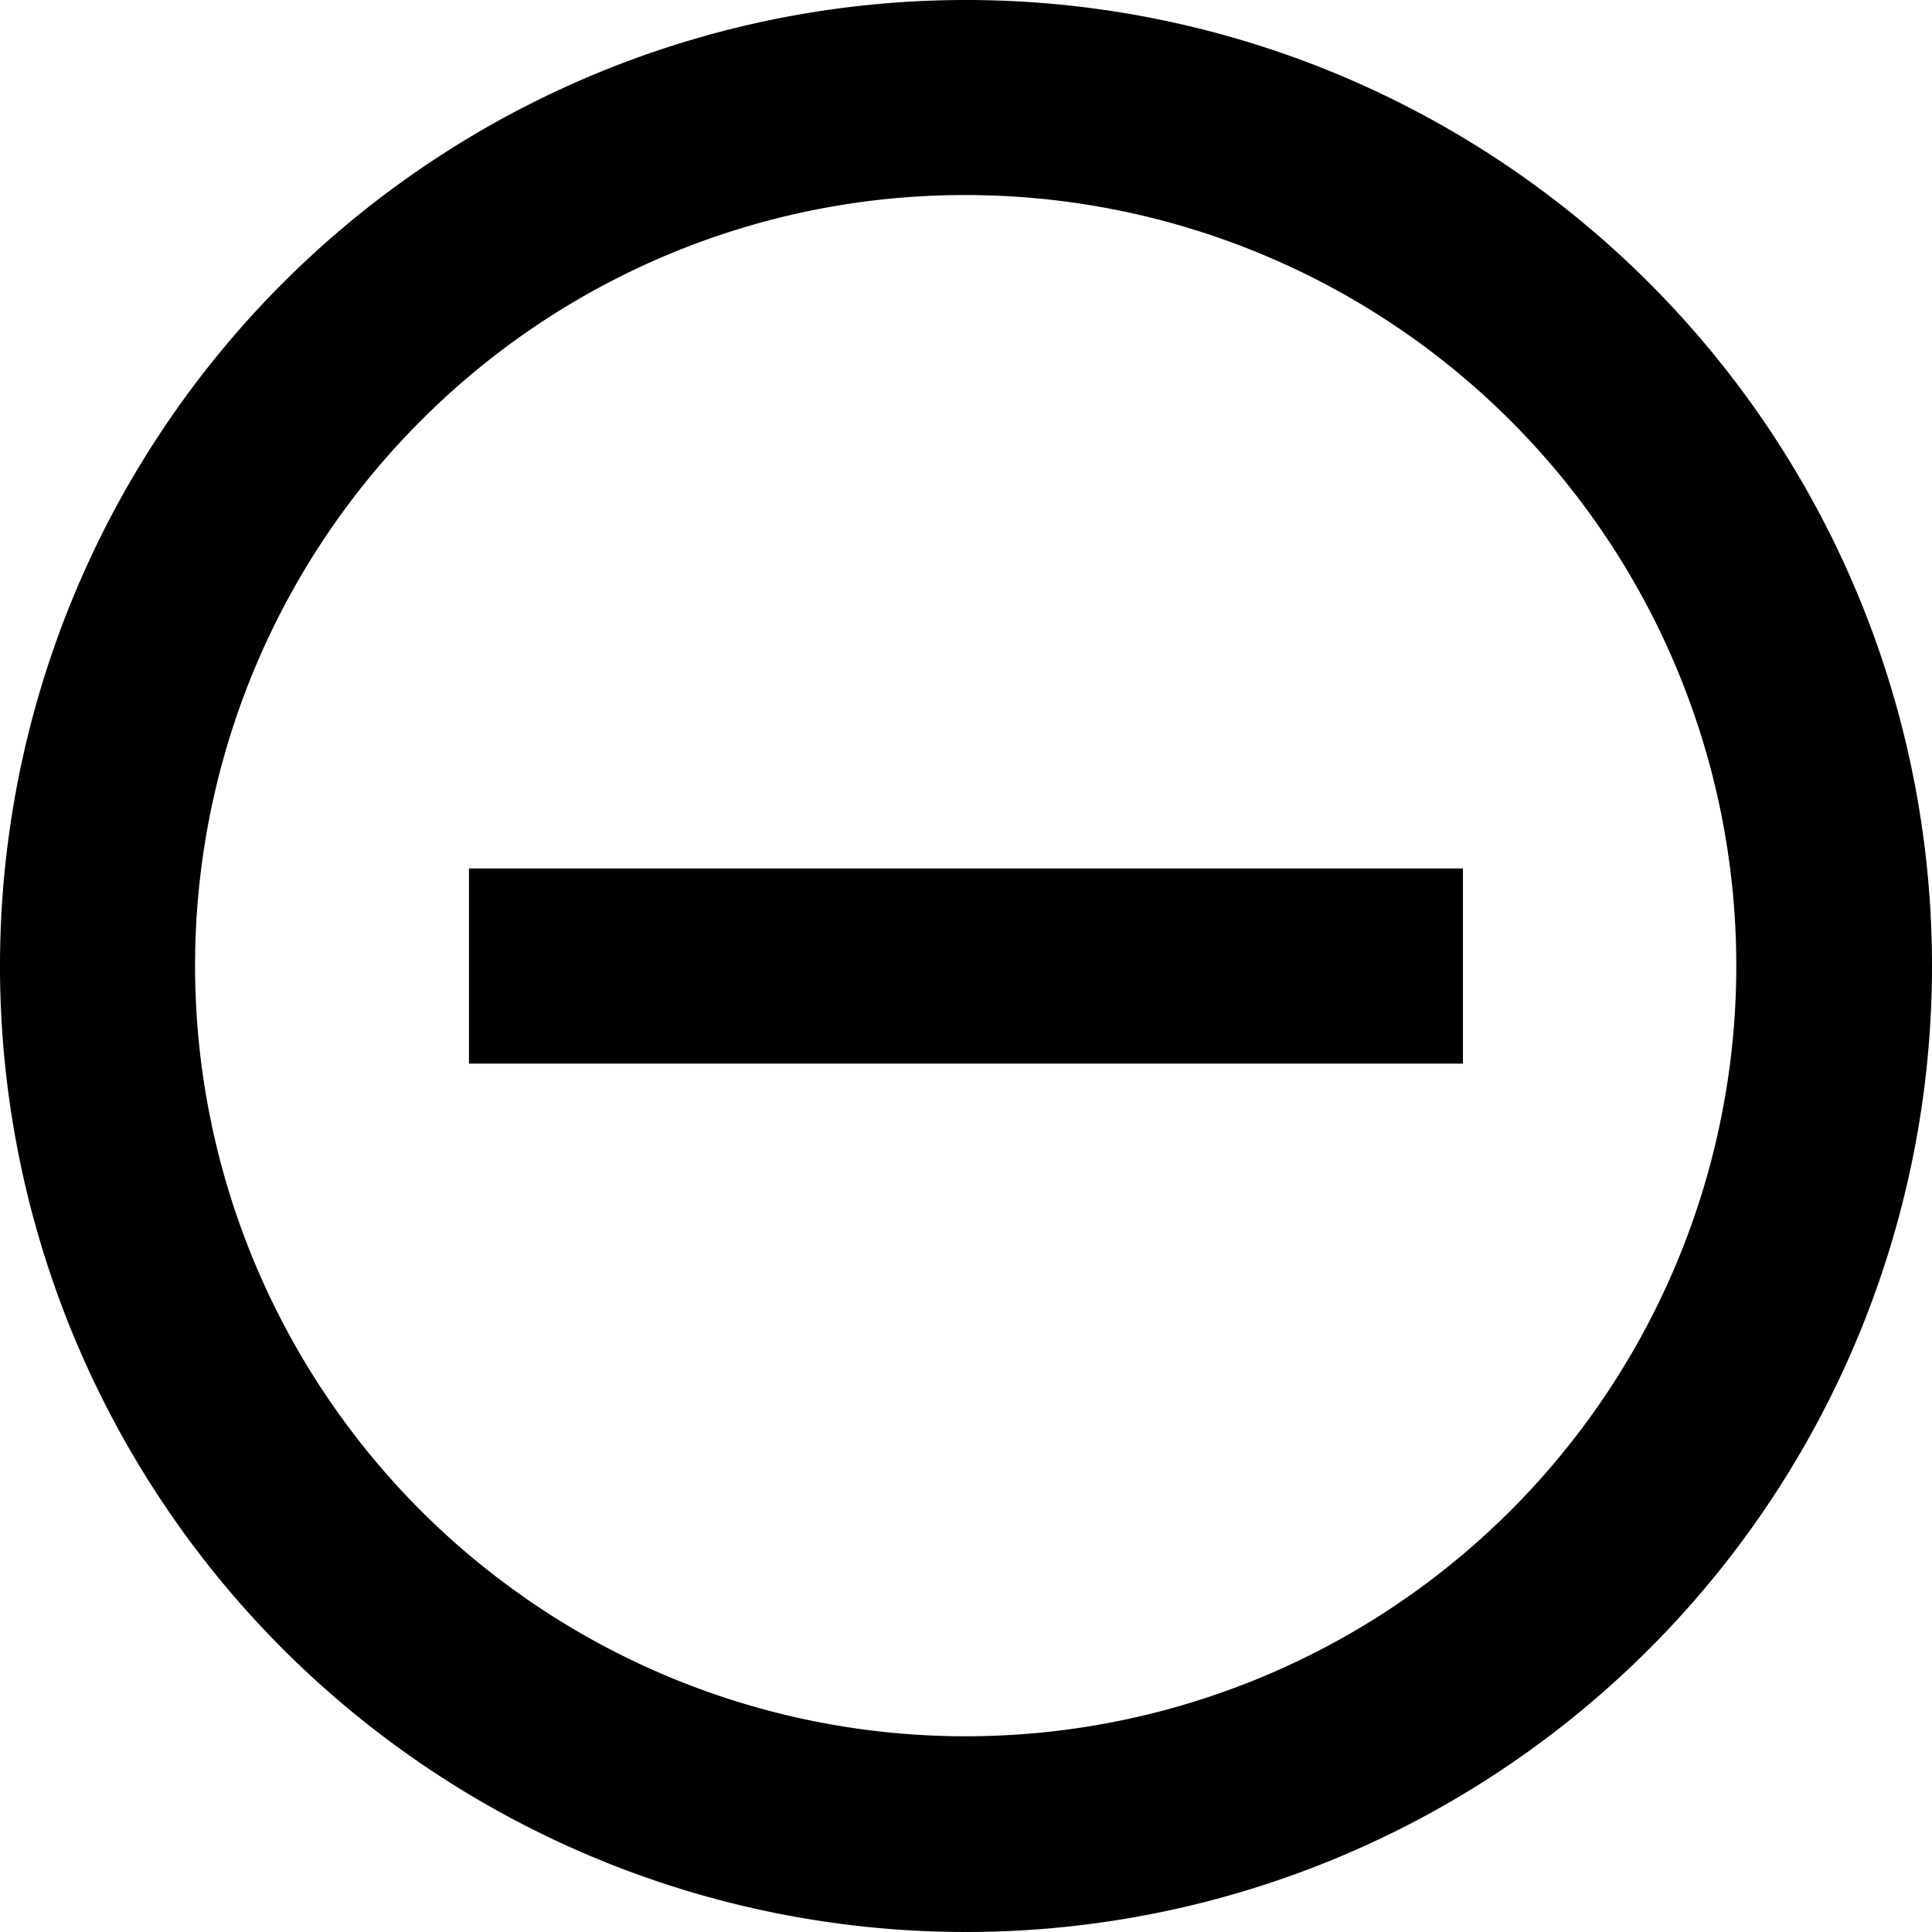 <?xml version="1.0" encoding="UTF-8"?> <svg xmlns="http://www.w3.org/2000/svg" id="Icon_ionic-md-remove-circle-outline" data-name="Icon ionic-md-remove-circle-outline" width="76" height="76" viewBox="0 0 76 76"><path id="Path_3" data-name="Path 3" d="M41.375,11.048a30.314,30.314,0,1,1-21.448,8.879,30.2,30.2,0,0,1,21.448-8.879m0-7.673a38,38,0,1,0,38,38,37.994,37.994,0,0,0-38-38Z" transform="translate(-3.375 -3.375)"></path><path id="Path_4" data-name="Path 4" d="M49.573,24.2h-39.1V16.523h39.1Z" transform="translate(7.975 17.64)"></path></svg> 